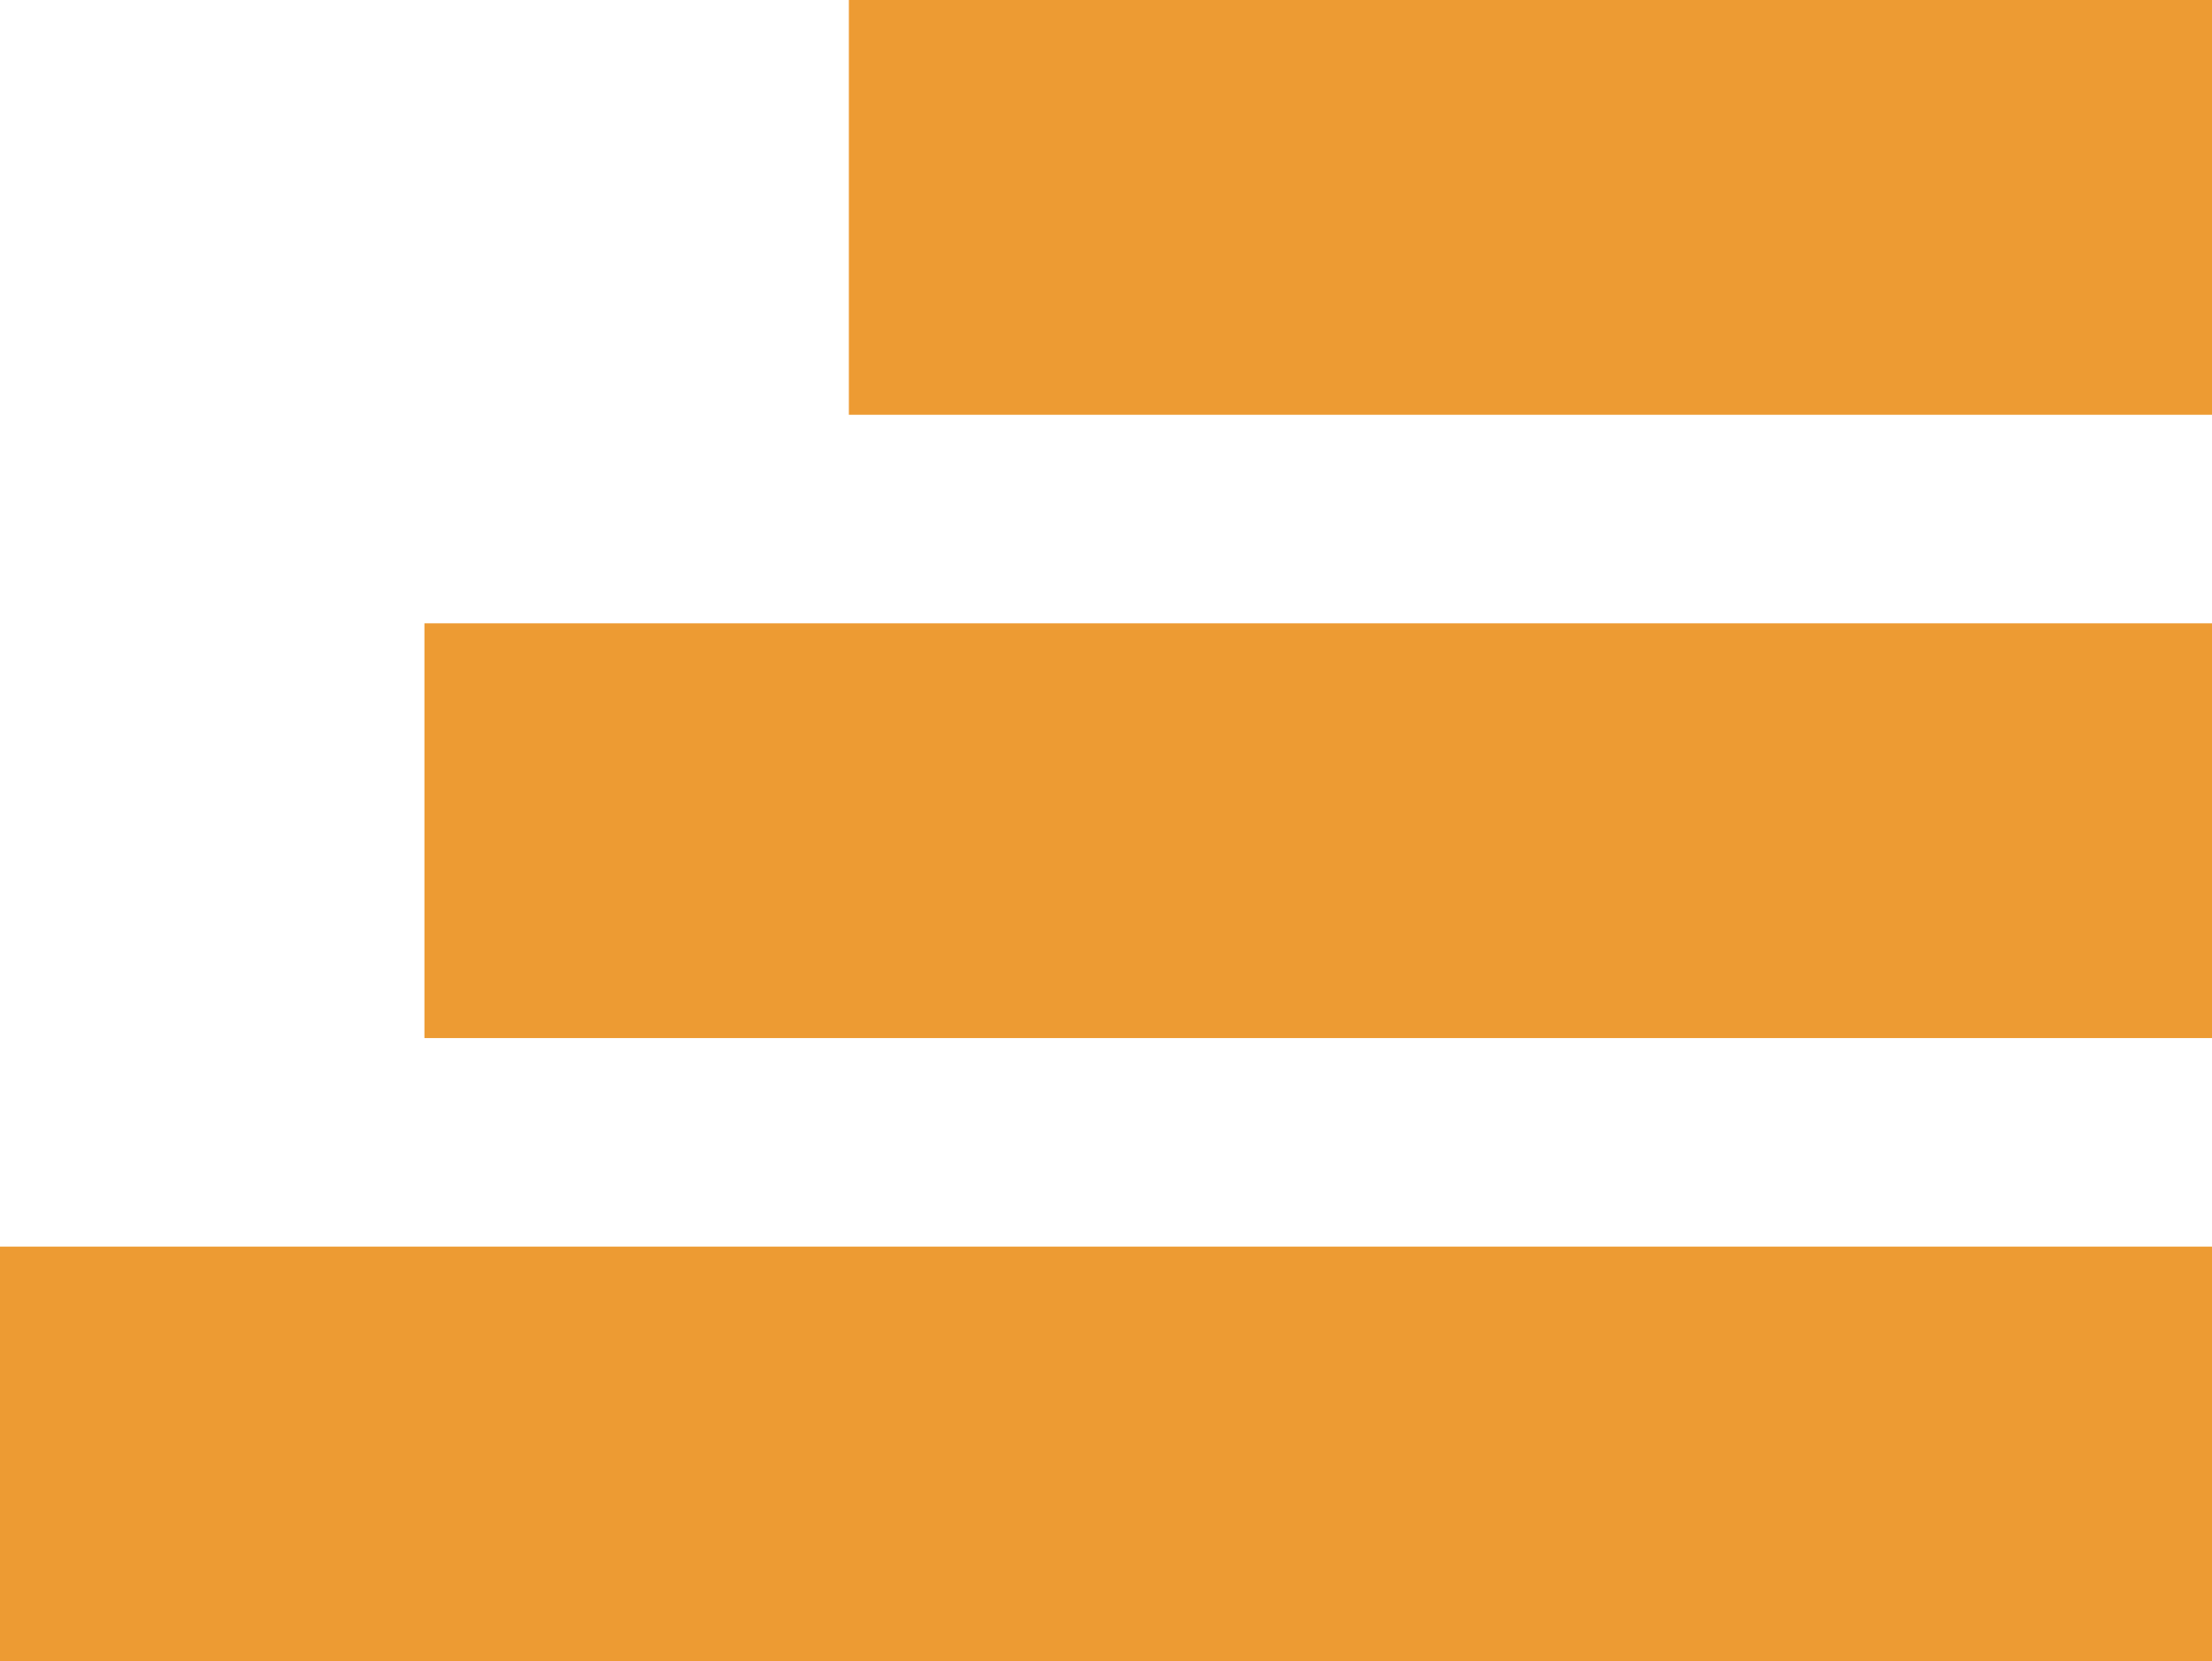 <?xml version="1.0" encoding="UTF-8"?> <svg xmlns="http://www.w3.org/2000/svg" id="Layer_1" data-name="Layer 1" viewBox="0 0 193.51 145.32"><defs><style>.cls-1{fill:#ed9b33;}</style></defs><title>STEP-Icon-Color-RGB</title><rect class="cls-1" x="74.26" width="119.26" height="36.28"></rect><rect class="cls-1" x="37.13" y="54.52" width="156.38" height="36.28"></rect><rect class="cls-1" y="109.04" width="193.51" height="36.28"></rect></svg> 